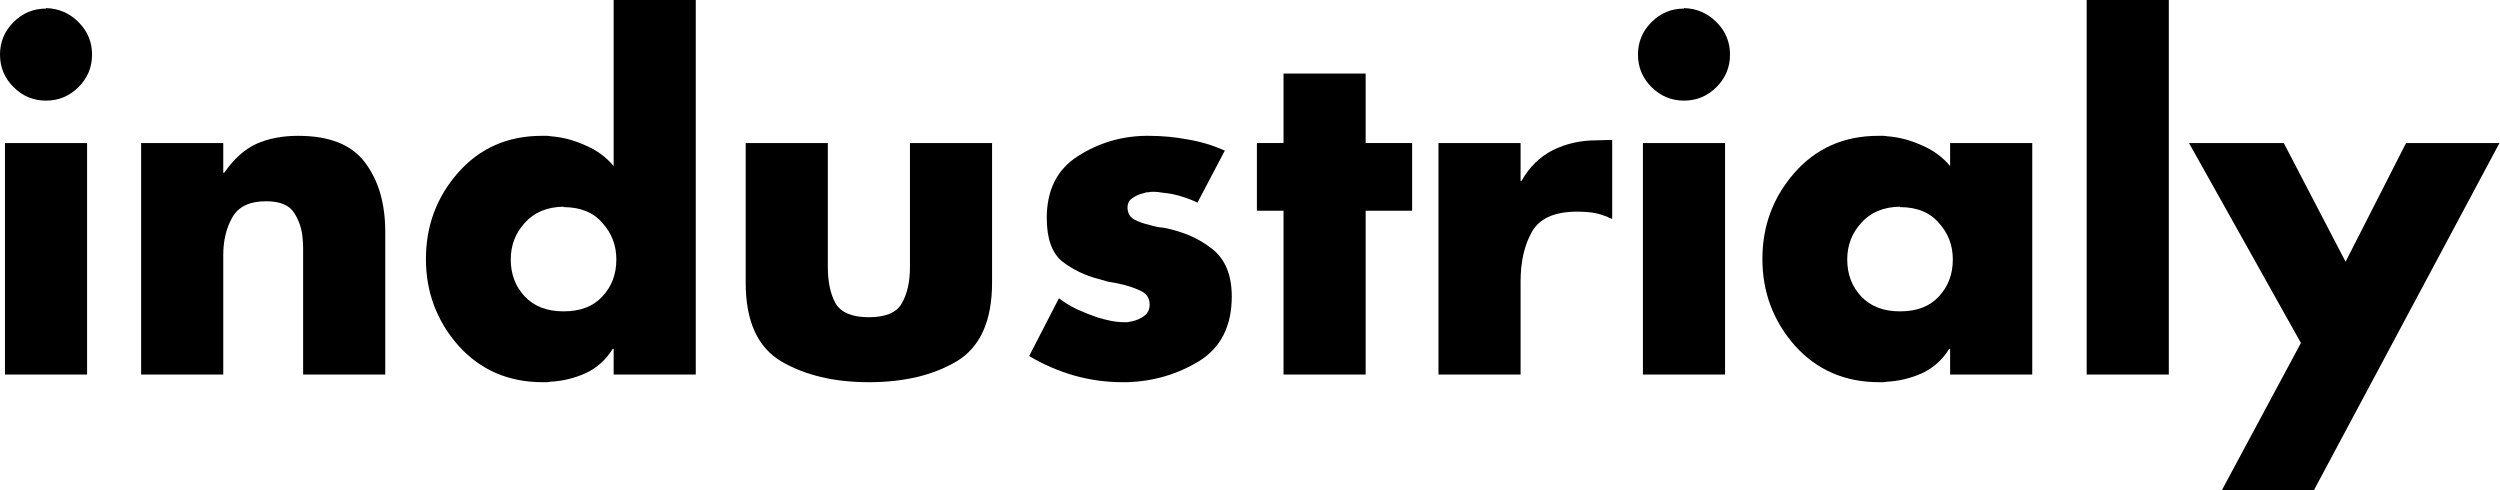 <svg width="3008" height="590" viewBox="0 0 3008 590" fill="none" xmlns="http://www.w3.org/2000/svg">
<path d="M2768.46 412.632L2633.81 172.111H2747.83L2822.21 314.903L2894.96 172.111H3007.35L2784.2 589.63H2673.45L2768.46 412.632Z" fill="black"/>
<path d="M2609.51 0V450.638H2510.7V0H2609.51Z" fill="black"/>
<path d="M2445.2 172.111V450.638H2346.38V419.69H2345.29C2337.33 432.721 2326.47 442.494 2312.72 449.009C2298.96 455.162 2284.67 458.601 2269.83 459.325C2268.38 459.687 2266.93 459.868 2265.48 459.868C2264.03 459.868 2262.59 459.868 2261.14 459.868C2219.88 459.868 2186.03 445.208 2159.61 415.89C2133.55 386.209 2120.52 351.461 2120.52 311.646C2120.52 271.83 2133.37 237.263 2159.07 207.945C2185.13 178.264 2218.79 163.424 2260.05 163.424C2261.86 163.424 2263.67 163.424 2265.48 163.424C2267.29 163.424 2269.1 163.605 2270.91 163.967C2285.03 165.053 2298.78 168.672 2312.18 174.826C2325.93 180.617 2337.33 188.942 2346.38 199.801V172.111H2445.2ZM2286.11 248.665C2266.21 249.027 2250.64 255.542 2239.42 268.211C2228.2 280.517 2222.59 295.177 2222.59 312.189C2222.59 329.925 2228.2 344.765 2239.42 356.71C2250.64 368.654 2266.21 374.627 2286.11 374.627C2306.38 374.627 2321.95 368.654 2332.81 356.71C2344.03 344.765 2349.64 329.925 2349.64 312.189C2349.64 295.177 2344.03 280.517 2332.81 268.211C2321.95 255.542 2306.38 249.208 2286.11 249.208V248.665Z" fill="black"/>
<path d="M2075.59 172.111V450.638H1976.77V172.111H2075.59ZM2026.18 9.773C2041.38 10.135 2054.41 15.745 2065.27 26.604C2076.13 37.462 2081.56 50.493 2081.56 65.695C2081.56 80.897 2076.13 93.928 2065.27 104.787C2054.41 115.646 2041.38 121.075 2026.18 121.075C2010.98 121.075 1997.95 115.646 1987.09 104.787C1976.23 93.928 1970.8 80.897 1970.8 65.695C1970.8 50.493 1976.23 37.462 1987.09 26.604C1997.95 15.745 2010.98 10.316 2026.18 10.316V9.773Z" fill="black"/>
<path d="M1829.57 172.111V217.718H1830.65C1840.06 201.068 1852.55 188.761 1868.12 180.798C1884.04 172.835 1901.6 168.853 1920.78 168.853L1939.78 168.31V263.324C1938.34 262.962 1936.89 262.419 1935.44 261.696C1934.35 260.972 1933.09 260.429 1931.64 260.067C1926.21 257.895 1920.78 256.447 1915.35 255.723C1909.92 254.999 1904.13 254.637 1897.98 254.637C1870.47 254.637 1852.19 262.781 1843.14 279.07C1834.09 294.996 1829.57 314.903 1829.57 338.793V450.638H1730.75V172.111H1829.57Z" fill="black"/>
<path d="M1643.15 253.552V450.638H1544.33V253.552H1512.3V172.111H1544.33V88.499H1643.15V172.111H1699.07V253.552H1643.15Z" fill="black"/>
<path d="M1473.92 180.798L1440.8 243.779C1436.46 241.607 1431.57 239.616 1426.14 237.806C1421.07 235.997 1415.82 234.549 1410.39 233.463C1406.41 232.739 1402.43 232.196 1398.45 231.834C1394.83 231.11 1391.21 230.748 1387.59 230.748C1385.78 230.748 1383.79 230.929 1381.62 231.291C1379.81 231.291 1378 231.653 1376.19 232.377C1371.12 233.463 1366.6 235.454 1362.62 238.349C1358.63 240.883 1356.64 244.684 1356.64 249.751C1356.64 255.904 1359.18 260.61 1364.24 263.867C1369.67 266.763 1375.65 268.935 1382.16 270.383C1385.78 271.468 1389.22 272.373 1392.48 273.097C1395.74 273.459 1398.63 273.821 1401.16 274.183C1424.33 278.889 1443.51 287.395 1458.72 299.701C1474.28 312.008 1482.06 331.011 1482.06 356.71C1482.06 392.182 1469.03 418.062 1442.97 434.35C1416.91 450.276 1388.13 458.782 1356.64 459.868C1355.56 459.868 1354.47 459.868 1353.39 459.868C1352.66 459.868 1351.76 459.868 1350.67 459.868C1330.76 459.868 1311.22 457.153 1292.03 451.724C1273.21 446.294 1255.3 438.512 1238.28 428.377L1274.12 358.881C1280.27 363.587 1287.33 367.93 1295.29 371.912C1303.25 375.532 1311.4 378.789 1319.72 381.685C1325.52 383.495 1331.13 384.942 1336.56 386.028C1341.98 387.114 1347.23 387.657 1352.3 387.657C1353.75 387.657 1355.2 387.657 1356.64 387.657C1358.45 387.295 1360.26 386.933 1362.07 386.571C1367.5 385.485 1372.39 383.314 1376.73 380.056C1381.08 376.798 1383.25 372.274 1383.25 366.483C1383.25 358.519 1379.45 352.909 1371.85 349.652C1364.24 346.032 1355.2 343.136 1344.7 340.964C1340.72 340.241 1336.74 339.517 1332.75 338.793C1329.13 337.707 1325.33 336.621 1321.35 335.535C1305.79 331.554 1291.49 324.676 1278.46 314.904C1265.79 304.769 1259.46 287.214 1259.46 262.239C1259.46 228.576 1271.95 203.782 1296.92 187.856C1321.9 171.93 1349.22 163.786 1378.9 163.424C1379.63 163.424 1380.17 163.424 1380.53 163.424C1381.26 163.424 1381.8 163.424 1382.16 163.424C1398.09 163.424 1413.65 164.872 1428.85 167.767C1444.42 170.301 1459.44 174.826 1473.92 181.341V180.798Z" fill="black"/>
<path d="M897.221 172.111H996.035V320.876C996.035 338.974 999.112 353.633 1005.27 364.854C1011.78 376.074 1025.17 381.685 1045.44 381.685C1065.71 381.685 1078.92 376.074 1085.08 364.854C1091.59 353.633 1094.85 339.155 1094.85 321.419V172.111H1193.66V339.878C1193.66 386.209 1179.37 417.881 1150.77 434.893C1122.54 451.543 1087.43 459.868 1045.44 459.868C1003.82 459.868 968.707 451.543 940.113 434.893C911.518 417.881 897.221 386.39 897.221 340.421V172.111Z" fill="black"/>
<path d="M738.336 450.638V419.691H737.25C729.287 432.721 718.428 442.494 704.674 449.009C690.919 455.163 676.622 458.601 661.781 459.325C660.334 459.687 658.886 459.868 657.438 459.868C655.99 459.868 654.542 459.868 653.094 459.868C611.831 459.868 577.988 445.209 551.565 415.89C525.504 386.209 512.474 351.461 512.474 311.646C512.474 271.831 525.323 237.264 551.022 207.945C577.083 178.264 610.745 163.424 652.009 163.424C653.818 163.424 655.628 163.424 657.438 163.424C659.248 163.424 661.058 163.605 662.867 163.967C676.984 165.053 690.738 168.673 704.131 174.826C717.885 180.617 729.287 188.942 738.336 199.801V0H837.15V450.638H738.336ZM678.07 248.665C658.162 249.027 642.598 255.543 631.377 268.211C620.156 280.518 614.546 295.177 614.546 312.189C614.546 329.925 620.156 344.765 631.377 356.71C642.598 368.655 658.162 374.627 678.07 374.627C698.339 374.627 713.903 368.655 724.762 356.71C735.983 344.765 741.593 329.925 741.593 312.189C741.593 295.177 735.983 280.518 724.762 268.211C713.903 255.543 698.339 249.208 678.07 249.208V248.665Z" fill="black"/>
<path d="M268.622 172.111V207.945H269.708C281.291 191.295 294.14 179.712 308.257 173.197C322.735 166.682 339.566 163.424 358.75 163.424C396.394 163.424 423.179 174.102 439.105 195.457C455.393 216.813 463.537 244.684 463.537 279.07V450.638H364.722V314.904C364.722 314.18 364.722 313.275 364.722 312.189C364.722 311.103 364.722 310.017 364.722 308.931C364.722 305.674 364.722 302.235 364.722 298.615C364.722 294.996 364.541 291.376 364.179 287.757C363.455 276.536 360.198 266.22 354.406 256.809C348.615 247.036 337.213 242.15 320.201 242.15C300.294 242.15 286.72 248.665 279.481 261.696C272.242 274.364 268.622 289.385 268.622 306.759V450.638H169.808V172.111H268.622Z" fill="black"/>
<path d="M104.787 172.111V450.638H5.972V172.111H104.787ZM55.38 9.773C70.582 10.135 83.612 15.745 94.471 26.604C105.33 37.462 110.759 50.493 110.759 65.695C110.759 80.897 105.33 93.928 94.471 104.787C83.612 115.646 70.582 121.075 55.38 121.075C40.177 121.075 27.147 115.646 16.288 104.787C5.429 93.928 0 80.897 0 65.695C0 50.493 5.429 37.462 16.288 26.604C27.147 15.745 40.177 10.316 55.38 10.316V9.773Z" fill="black"/>
</svg>
